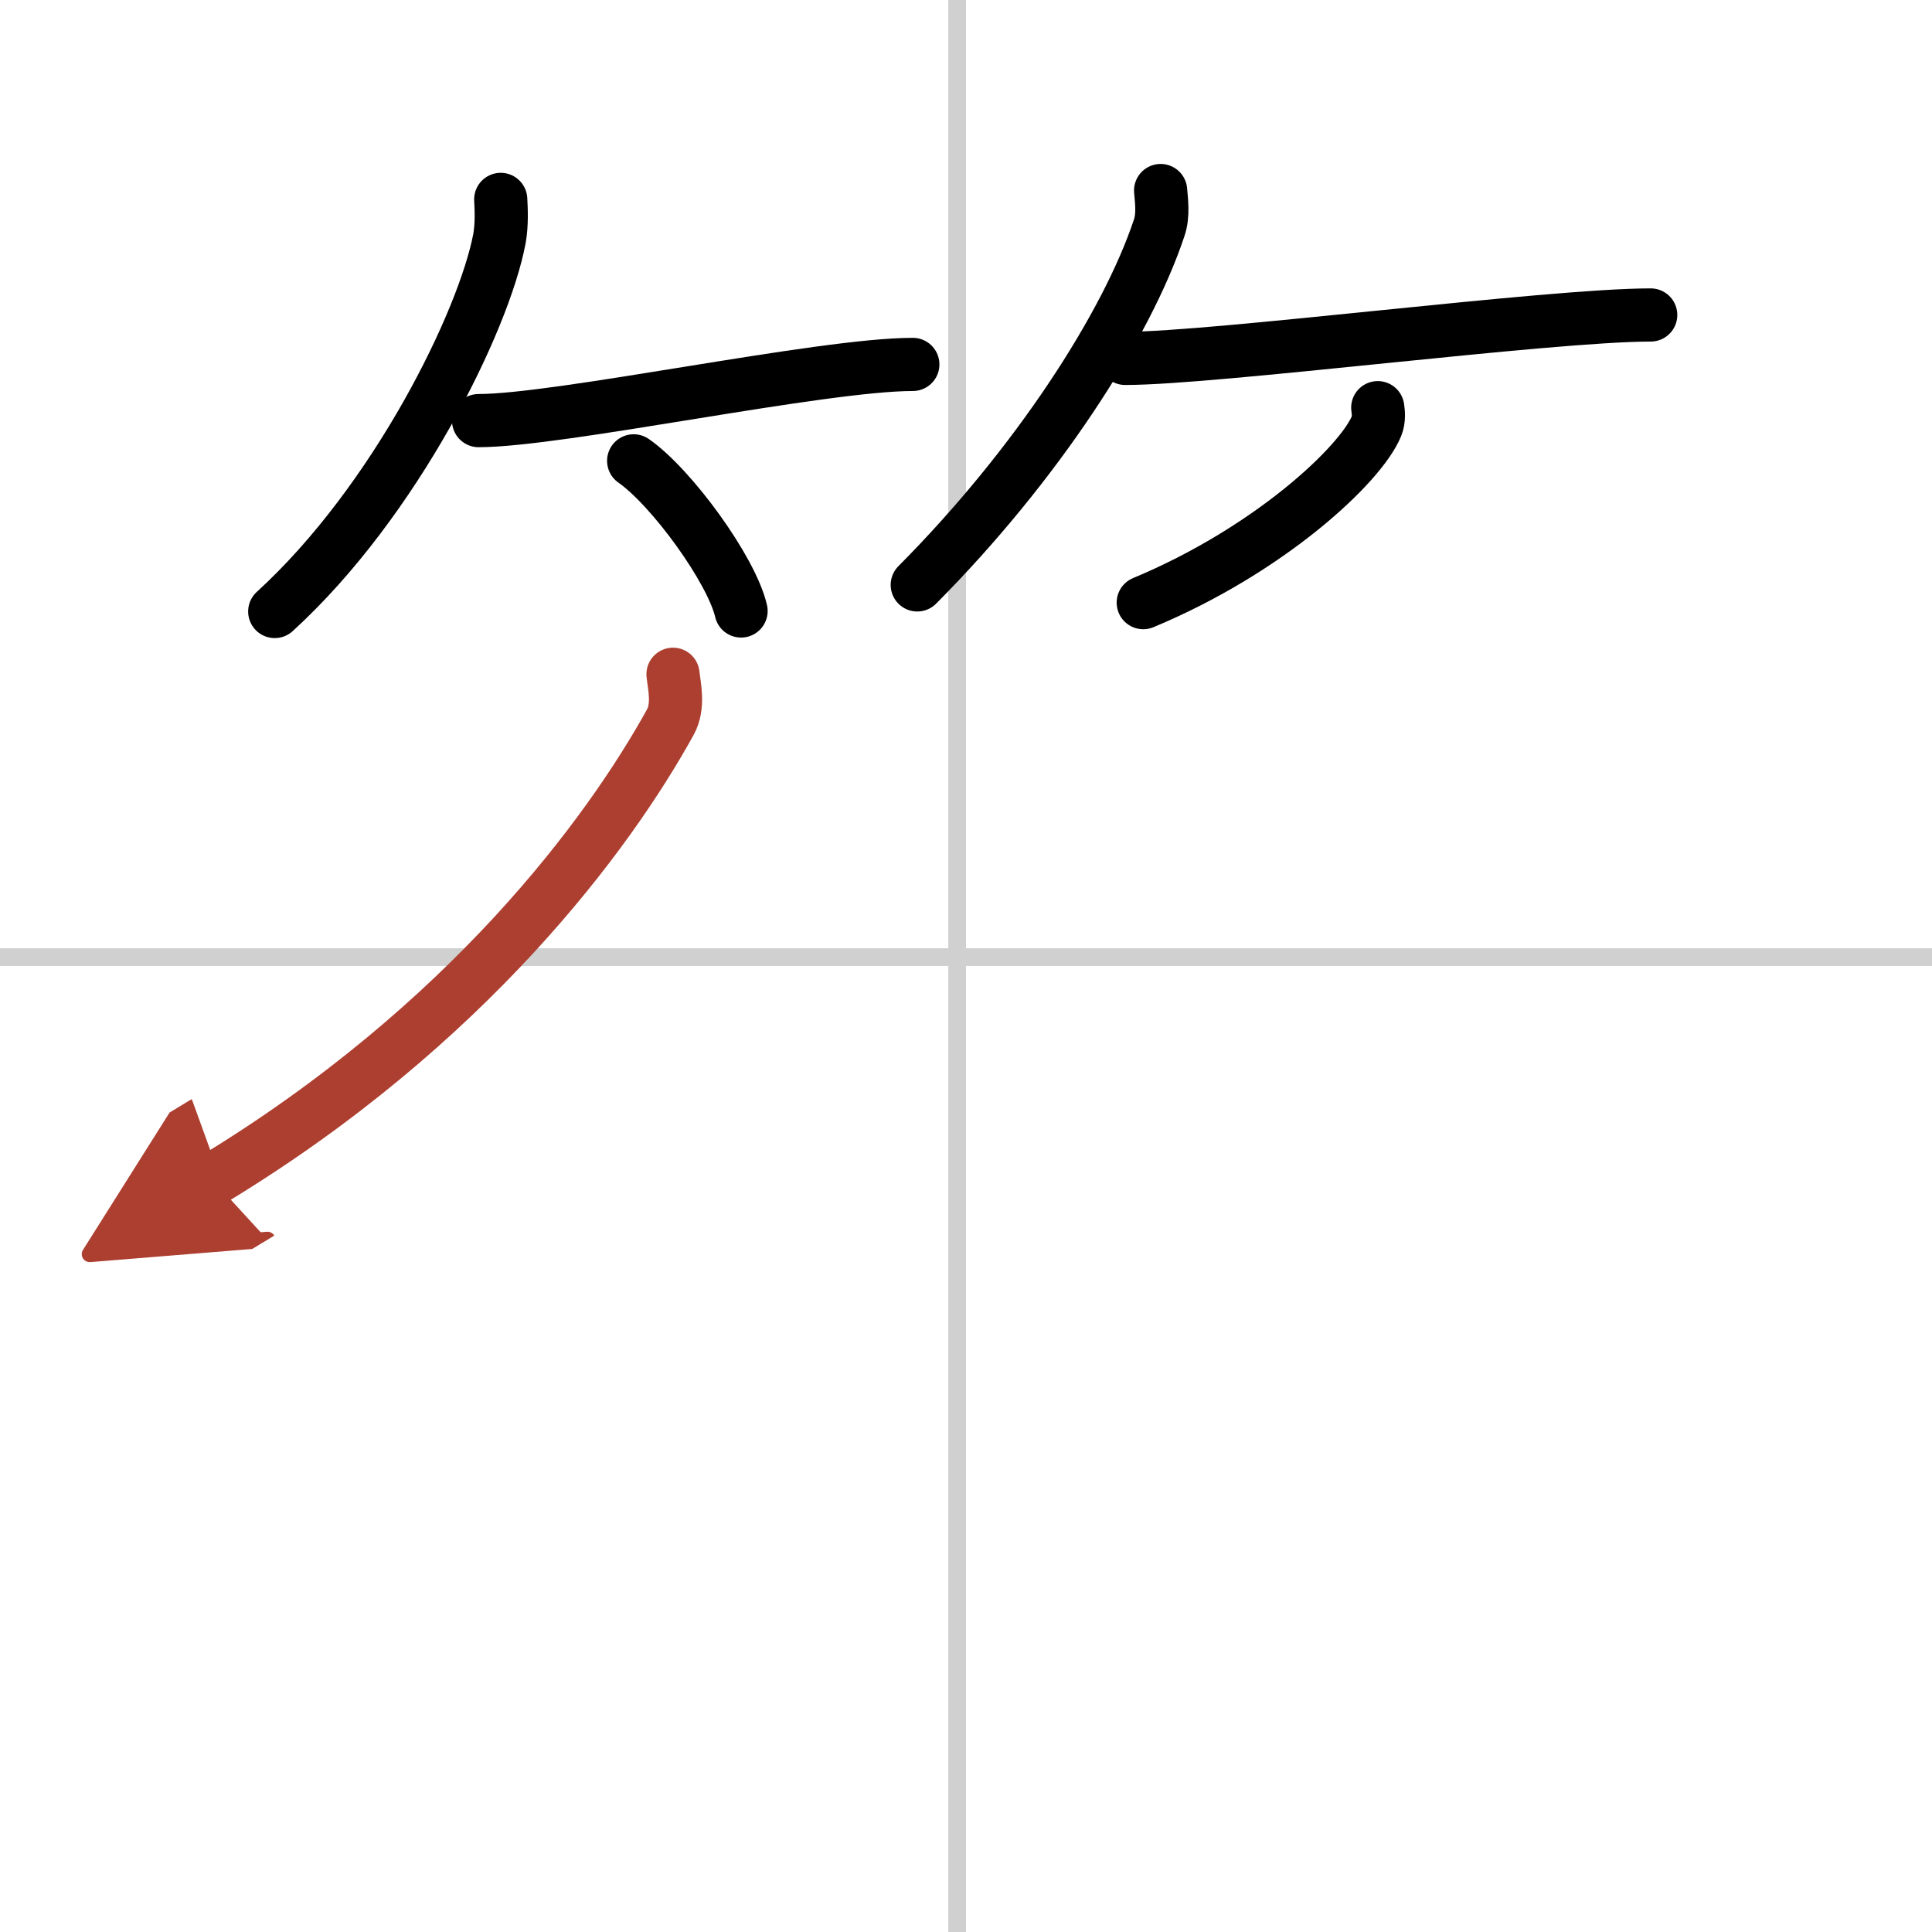 <svg width="400" height="400" viewBox="0 0 109 109" xmlns="http://www.w3.org/2000/svg"><defs><marker id="a" markerWidth="4" orient="auto" refX="1" refY="5" viewBox="0 0 10 10"><polyline points="0 0 10 5 0 10 1 5" fill="#ad3f31" stroke="#ad3f31"/></marker></defs><g fill="none" stroke="#000" stroke-linecap="round" stroke-linejoin="round" stroke-width="3"><rect width="100%" height="100%" fill="#fff" stroke="#fff"/><line x1="54" x2="54" y2="109" stroke="#d0d0d0" stroke-width="1"/><line x2="109" y1="54" y2="54" stroke="#d0d0d0" stroke-width="1"/><path d="m28.25 11.25c0.03 0.55 0.07 1.41-0.07 2.2-0.87 4.64-5.85 14.82-12.68 21.05"/><path d="m27 23.73c4.59 0 19.34-3.17 24.5-3.17"/><path d="m35.75 26c2.14 1.49 5.52 6.14 6.06 8.47"/><path d="m65.48 10.75c0.04 0.52 0.17 1.37-0.08 2.1-1.83 5.51-6.92 13.38-13.65 20.15"/><path d="m63.48 20.22c5.12 0 23.9-2.45 29.65-2.45"/><path d="m77.73 23c0.04 0.26 0.08 0.67-0.07 1.04-0.9 2.19-6.07 7.01-13.16 9.96"/><path d="m37.97 38.04c0.07 0.67 0.35 1.79-0.15 2.7-3.47 6.29-11.42 17.09-25.83 25.82" marker-end="url(#a)" stroke="#ad3f31"/></g></svg>
